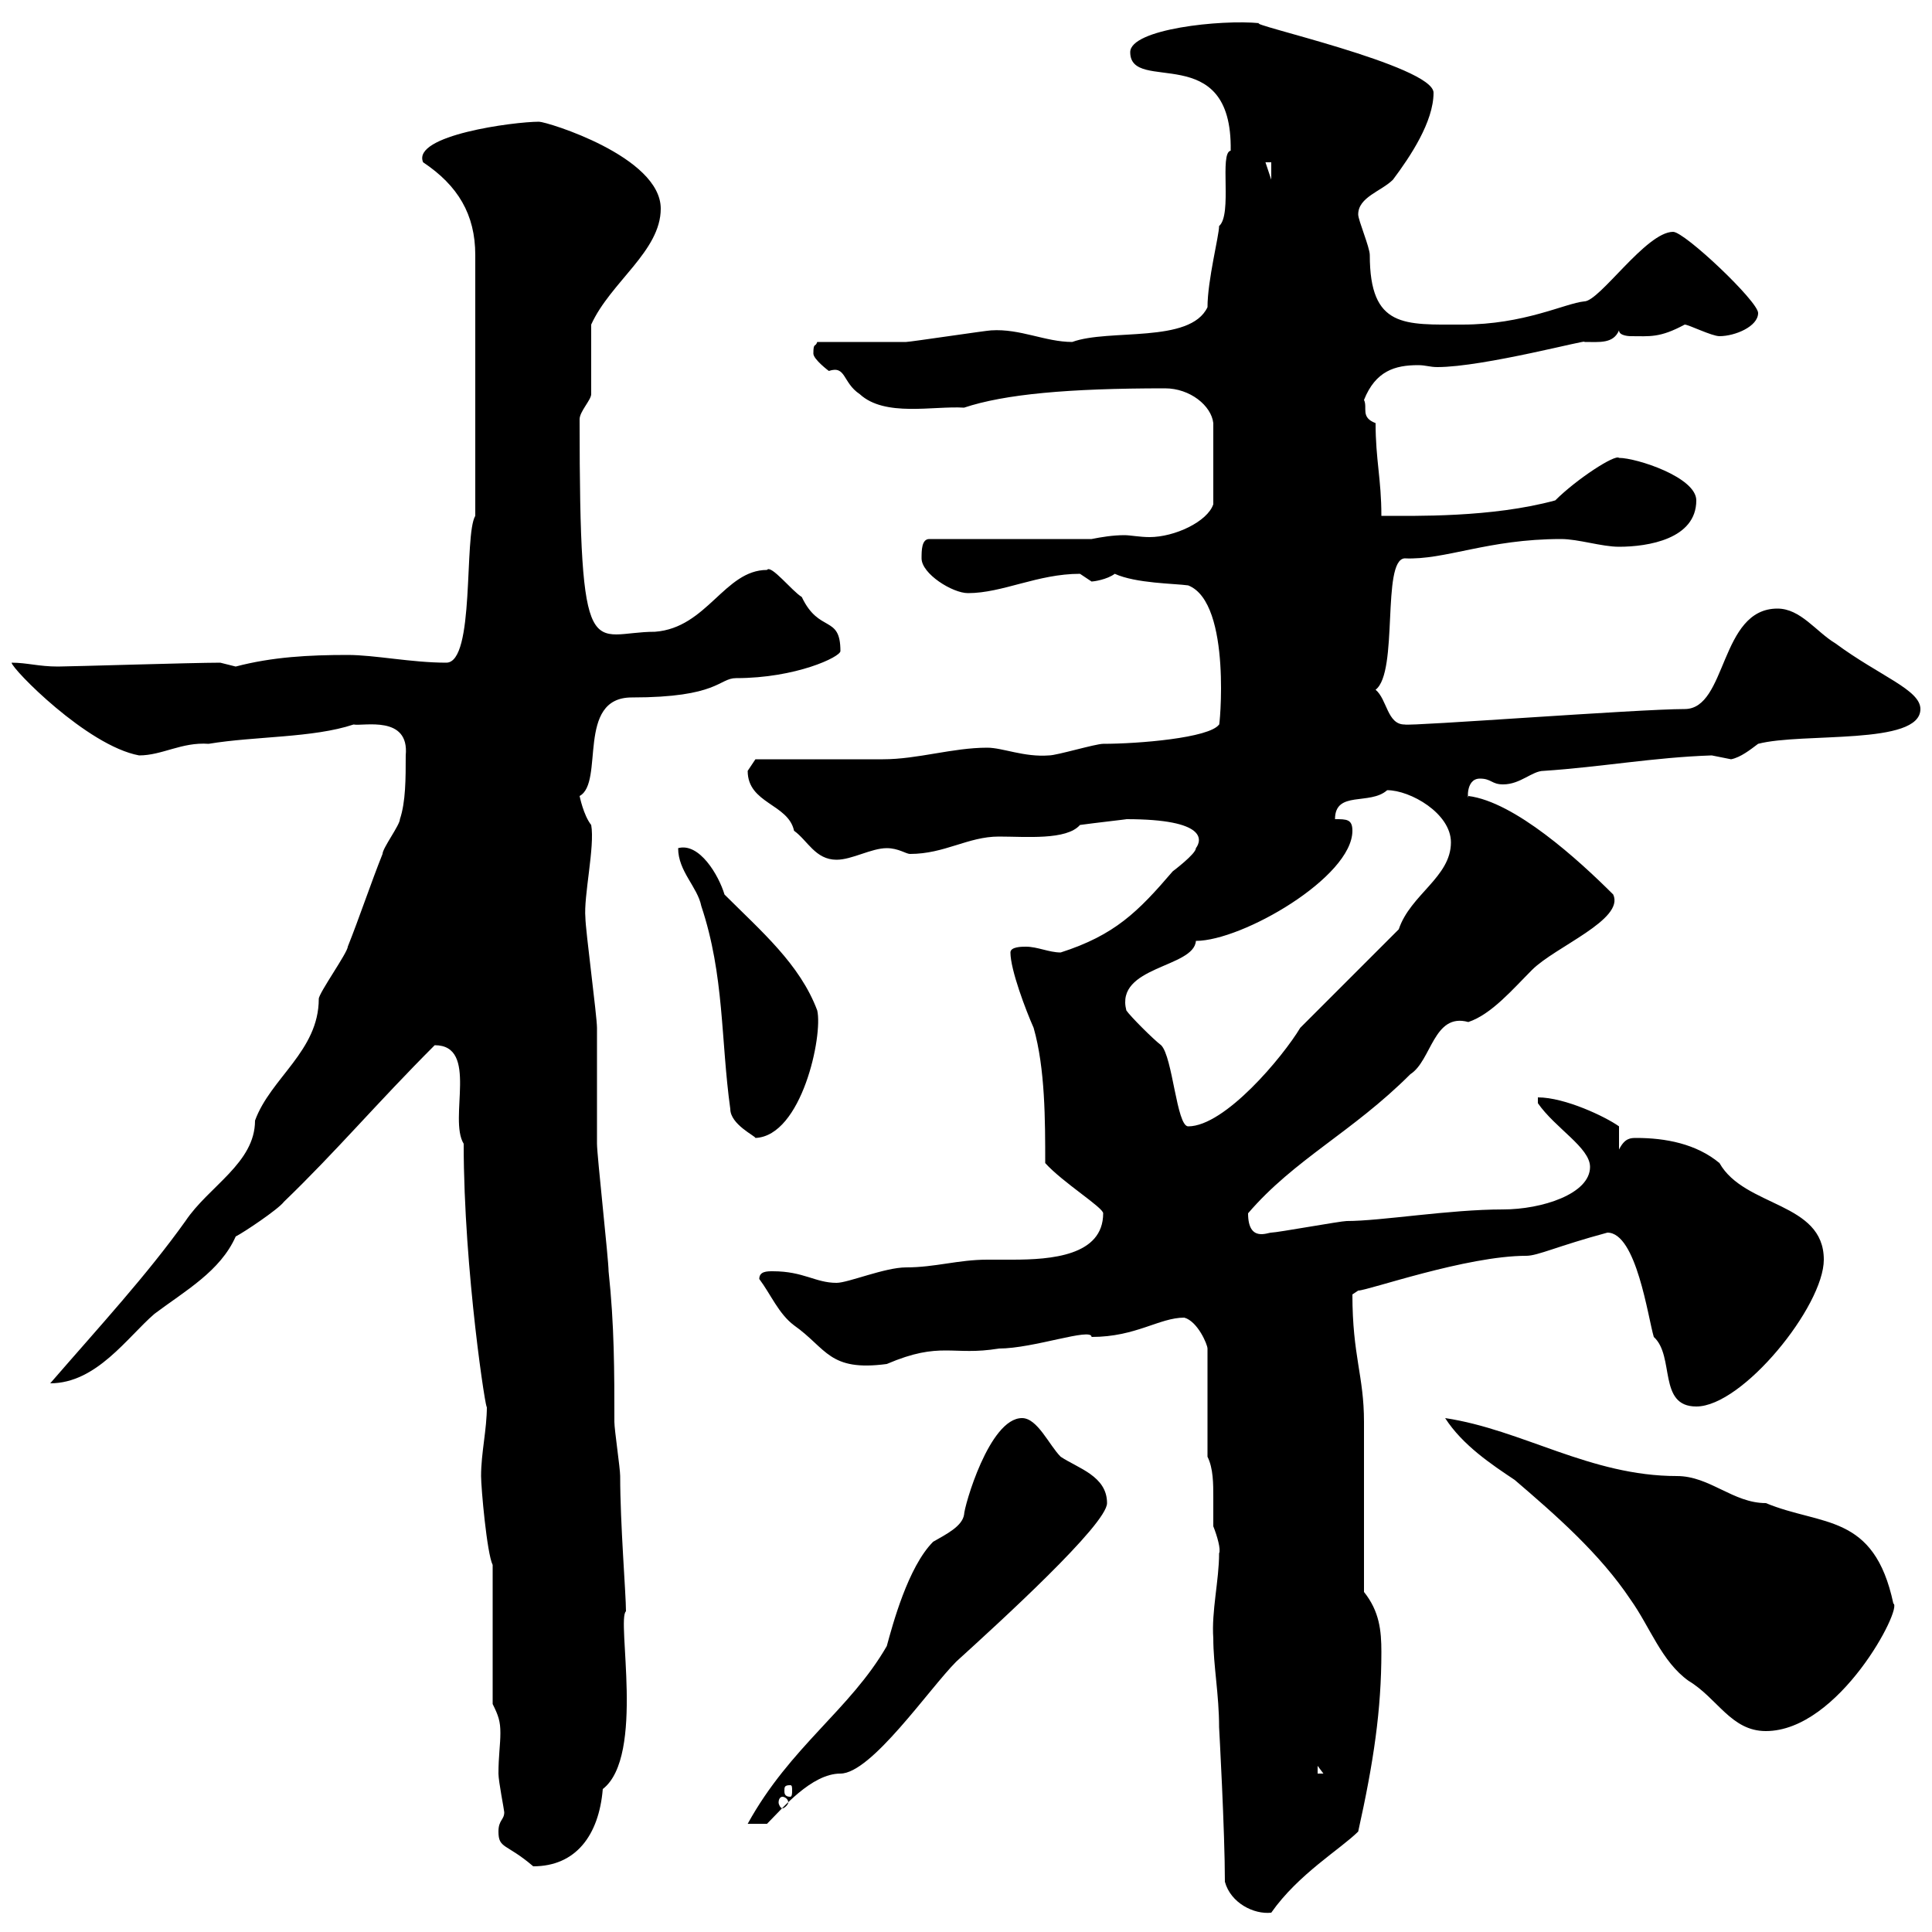 <svg xmlns="http://www.w3.org/2000/svg" xmlns:xlink="http://www.w3.org/1999/xlink" width="300" height="300"><path d="M190.20 292.20C191.10 295.50 194.70 297.30 197.40 297C201.60 291 208.20 287.10 210.90 284.40C213.30 273.60 214.50 265.50 214.50 256.50C214.50 253.20 214.20 250.20 211.80 247.20C211.80 243.60 211.80 224.40 211.80 220.80C211.80 213.60 210 210.60 210 201C210 201 210.90 200.40 210.90 200.40C212.40 200.40 227.70 195 237 195C238.80 195 241.80 193.50 249.60 191.40C254.10 191.40 255.90 204.60 256.80 207.60C260.10 210.60 257.40 218.40 263.40 218.40C270.60 218.40 283.20 202.80 283.20 195.60C283.20 186.60 270.90 187.50 267 180.60C263.40 177.60 258.60 176.70 254.10 176.70C253.20 176.70 252.30 176.70 251.40 178.50L251.40 174.90C249.30 173.40 243 170.40 238.80 170.40L238.80 171.30C241.50 175.20 246.90 178.20 246.90 181.20C246.90 185.40 239.40 187.80 233.40 187.80C225 187.80 214.50 189.60 209.10 189.60C208.20 189.60 198.30 191.40 197.40 191.40C196.80 191.40 193.80 192.90 193.80 188.40C201 180 210 175.80 219 166.80C222.30 164.70 222.60 157.20 228 158.70C231.60 157.50 234.90 153.60 237.90 150.60C241.50 147 252.30 142.80 250.50 138.90C245.10 133.50 235.20 124.50 228 123.60C228 124.80 227.40 120.90 229.80 120.90C231.60 120.90 231.60 121.80 233.40 121.80C236.10 121.80 237.90 119.70 239.70 119.70C248.70 119.10 256.80 117.60 265.80 117.30C265.80 117.30 268.80 117.90 268.80 117.90C270.30 117.60 271.80 116.40 273 115.50C279.90 113.70 298.20 115.80 298.20 110.10C298.20 107.10 291.90 105 285 99.90C282 98.10 279.60 94.50 276 94.50C267 94.50 268.20 110.10 261.60 110.10C254.40 110.10 219 112.80 218.10 112.50C215.40 112.50 215.40 108.60 213.60 107.10C217.20 104.40 214.50 87 218.10 86.70C224.40 87 231 83.70 242.40 83.70C245.10 83.70 248.70 84.90 251.40 84.90C255.90 84.90 263.40 83.70 263.40 77.70C263.40 74.10 254.10 71.10 251.40 71.10C250.80 70.50 244.80 74.40 241.50 77.70C231.60 80.40 219.60 80.10 214.50 80.10C214.50 74.40 213.60 71.40 213.60 65.70C211.20 64.80 212.40 63.30 211.80 62.10C213.60 57.60 216.60 56.70 220.20 56.70C221.40 56.70 222 57 223.20 57C230.40 57 247.20 52.50 246 53.10C248.40 53.10 250.50 53.40 251.40 51.30C251.40 52.20 253.20 52.20 253.20 52.20C256.20 52.20 257.70 52.50 261.60 50.40C262.20 50.40 265.80 52.20 267 52.20C269.40 52.20 273 50.70 273 48.60C273 46.80 261.60 36 259.80 36C255.60 36 248.40 46.80 246 46.80C243 47.10 236.70 50.40 227.10 50.40C218.10 50.40 212.70 51 212.70 39.60C212.70 38.40 210.90 34.20 210.90 33.30C210.90 30.60 214.50 29.70 216.30 27.90C219 24.30 222.60 18.90 222.60 14.40C222.60 10.20 192.90 3.60 195.60 3.60C189.60 3 175.50 4.50 175.50 8.10C175.50 14.70 191.40 6 191.10 23.40C189.30 23.70 191.40 33.30 189.30 35.10C189.30 36.60 187.50 43.50 187.50 47.70C184.80 53.40 172.20 51 166.50 53.10C162.30 53.10 158.40 51 153.90 51.30C153.30 51.30 141.30 53.10 140.70 53.10C138.90 53.10 128.70 53.10 126.90 53.10C126.60 54 126.30 53.10 126.30 54.90C126.30 55.80 128.70 57.60 128.70 57.60C131.40 56.70 130.80 59.40 133.50 61.20C137.40 64.80 144.90 63 149.70 63.30C156 61.20 165.90 60.30 180.90 60.30C184.80 60.30 188.10 63 188.40 65.70L188.40 78.30C187.50 81 182.40 83.40 178.50 83.40C177 83.40 175.50 83.10 174.60 83.10C172.80 83.10 171 83.40 169.50 83.70L144.30 83.70C143.10 83.70 143.10 85.50 143.10 86.70C143.10 89.10 147.90 92.10 150.30 92.10C155.70 92.10 161.10 89.10 167.70 89.10C167.70 89.10 169.50 90.30 169.50 90.30C169.80 90.30 171.90 90 173.10 89.10C176.40 90.60 182.40 90.60 184.50 90.90C191.40 93.60 189.30 113.70 189.30 112.50C187.80 114.60 176.70 115.50 171.30 115.50C170.10 115.50 164.10 117.30 162.90 117.30C159 117.60 155.70 116.10 153.30 116.10C147.90 116.10 142.50 117.90 137.10 117.90C134.10 117.90 119.70 117.90 117.30 117.90C117.30 117.90 116.10 119.70 116.10 119.70C116.10 124.80 122.40 124.80 123.30 129C125.40 130.50 126.60 133.50 129.90 133.50C132.30 133.50 135.30 131.70 137.70 131.70C139.50 131.70 140.70 132.60 141.30 132.60C146.70 132.60 150.30 129.90 155.10 129.90C159.30 129.90 165.60 130.50 167.70 128.10C169.80 127.80 175.20 127.20 174.90 127.20C187.50 127.20 186.60 130.50 185.70 131.70C185.70 132.60 182.10 135.30 182.10 135.30C176.70 141.60 173.10 145.20 164.70 147.90C162.90 147.90 161.10 147 159.30 147C158.70 147 156.90 147 156.90 147.90C156.90 150.60 159.30 156.90 160.50 159.60C162.30 165.90 162.30 174 162.30 180.60C165 183.60 171.30 187.50 171.30 188.40C171.30 195 163.20 195.60 157.20 195.60C155.70 195.60 154.20 195.60 153.30 195.60C148.80 195.60 145.20 196.80 140.70 196.80C137.40 196.80 131.70 199.20 129.90 199.20C126.60 199.20 124.80 197.40 120 197.40C119.10 197.40 117.90 197.40 117.90 198.60C119.70 201 120.90 204 123.30 205.80C128.40 209.40 128.70 213 137.70 211.80C146.10 208.20 147.90 210.60 155.10 209.40C160.50 209.40 169.50 206.10 169.50 207.60C176.40 207.60 180 204.60 183.90 204.60C186 205.20 187.50 208.80 187.50 209.40L187.50 226.20C188.40 228 188.40 230.40 188.40 232.50C188.40 234.30 188.40 236.10 188.40 237C189 238.50 189.60 240.60 189.30 241.20C189.30 245.40 188.10 250.20 188.40 254.40C188.40 258.60 189.30 263.10 189.30 268.20C189.30 268.20 190.20 284.40 190.20 292.20ZM77.40 284.40C77.40 287.10 78.60 286.20 82.80 289.80C89.40 289.80 93 285 93.60 277.80C100.20 272.70 95.70 251.40 97.20 250.20C97.20 247.50 96.30 236.70 96.30 229.20C96.30 228 95.40 222 95.40 220.80C95.40 213 95.40 205.80 94.50 197.40C94.50 195.60 92.70 179.40 92.70 177.60C92.70 175.80 92.70 161.40 92.70 159.60C92.70 157.80 90.90 144.30 90.90 142.50C90.60 139.20 92.40 131.40 91.80 128.10C90.60 126.60 90 123.60 90 123.60C93.90 121.50 89.40 108.30 98.10 108.30C111.60 108.30 111.60 105.30 114.30 105.30C123.60 105.30 130.50 102 130.50 101.10C130.50 95.40 127.20 98.40 124.50 92.70C123 91.80 119.70 87.60 119.10 88.50C112.50 88.50 109.80 97.50 101.70 98.10C91.80 98.10 90 104.70 90 65.10C90 63.90 91.80 62.10 91.80 61.20L91.80 50.40C94.80 43.80 102.60 39 102.60 32.40C102.60 24.30 84.90 18.90 83.70 18.90C79.80 18.90 63.90 21 65.70 25.20C71.10 28.80 73.80 33.30 73.80 39.60L73.80 80.10C72 83.10 73.80 102.90 69.30 102.90C63.90 102.90 58.20 101.70 54 101.70C48 101.70 42.30 102 36.60 103.50C36.60 103.50 34.20 102.90 34.20 102.90C30 102.90 10.80 103.50 9 103.50C6 103.50 4.20 102.90 1.80 102.90C1.80 103.80 13.50 115.80 21.60 117.30C25.20 117.30 28.20 115.20 32.40 115.50C39.60 114.30 48.60 114.60 54.90 112.50C56.40 112.80 63.60 111 63 117.30C63 120.90 63 124.50 62.10 127.20C62.10 128.10 59.40 131.70 59.40 132.60C57.60 137.10 55.80 142.50 54 147C54 147.90 49.50 154.20 49.50 155.10C49.50 163.20 42 167.40 39.60 174C39.60 180.60 32.40 184.20 28.80 189.60C22.80 198 15.60 205.80 7.80 214.80C15 214.80 19.80 207.60 24 204C28.80 200.40 34.20 197.40 36.60 192C37.80 191.40 43.20 187.80 44.10 186.60C52.20 178.80 58.50 171.30 67.50 162.30C74.40 162.30 69.60 173.70 72 177.60C72 197.40 75.60 220.20 75.60 218.40C75.60 222 74.70 225.60 74.70 229.20C74.70 231 75.60 241.20 76.50 243L76.50 264.60C77.40 266.40 77.70 267.30 77.70 269.10C77.70 270.90 77.40 272.70 77.40 275.40C77.40 276.60 78.30 281.10 78.30 281.40C78.30 282.60 77.40 282.60 77.40 284.40ZM158.70 220.20C153.60 220.20 149.70 234 149.70 235.20C149.40 237 147 238.20 144.90 239.40C141 243.30 138.60 252.30 137.70 255.60C132 265.50 122.70 271.20 116.10 283.20L119.10 283.20C121.50 280.80 126 275.40 130.50 275.40C135.30 275.40 144.30 262.20 148.50 258C155.10 252 171.90 236.70 171.90 233.40C171.90 229.20 167.40 228 164.70 226.20C162.90 224.40 161.10 220.20 158.70 220.20ZM121.50 279C121.80 279 122.40 279.30 122.40 279.90C122.40 280.20 121.80 280.80 121.50 280.80C121.20 280.80 120.90 280.20 120.90 279.90C120.90 279.30 121.20 279 121.50 279ZM122.70 277.20C123 277.20 123 277.50 123 278.10C123 278.40 123 279 122.70 279C121.80 279 121.80 278.40 121.80 278.10C121.80 277.50 121.80 277.20 122.70 277.20ZM204.60 274.20L205.50 275.40L204.60 275.40ZM224.40 220.20C227.10 224.40 231.60 227.40 235.20 229.80C241.50 235.20 248.40 241.20 253.20 248.40C256.20 252.60 258 258 262.20 261C266.70 263.70 268.80 268.80 274.20 268.80C285.60 268.80 295.50 249.60 294 249C291 234.90 282.90 237 274.20 233.40C269.10 233.40 265.50 229.20 260.40 229.20C246.90 229.20 236.40 222 224.40 220.20ZM105.30 131.70C105.30 135.30 108.30 137.70 108.90 140.70C112.50 151.50 111.90 161.40 113.40 172.20C113.40 174.60 117.30 176.40 117.30 176.70C124.50 176.40 127.80 160.80 126.90 156.90C124.20 149.70 118.20 144.60 112.50 138.90C111.60 135.90 108.60 130.80 105.30 131.70ZM174.90 156.90C173.10 150 185.40 150.30 185.70 146.10C192.90 146.10 210 136.20 210 129C210 127.20 209.10 127.20 207.30 127.20C207.30 122.70 212.70 125.10 215.40 122.70C219 122.70 225.30 126.30 225.30 130.80C225.30 136.20 219 138.90 217.20 144.30L201.90 159.60C199.20 164.10 190.20 174.90 184.50 174.90C182.70 174.90 182.10 164.10 180.30 162.30C179.10 161.40 175.50 157.80 174.90 156.90ZM196.50 25.20L197.40 25.20L197.40 27.90Z"/></svg>